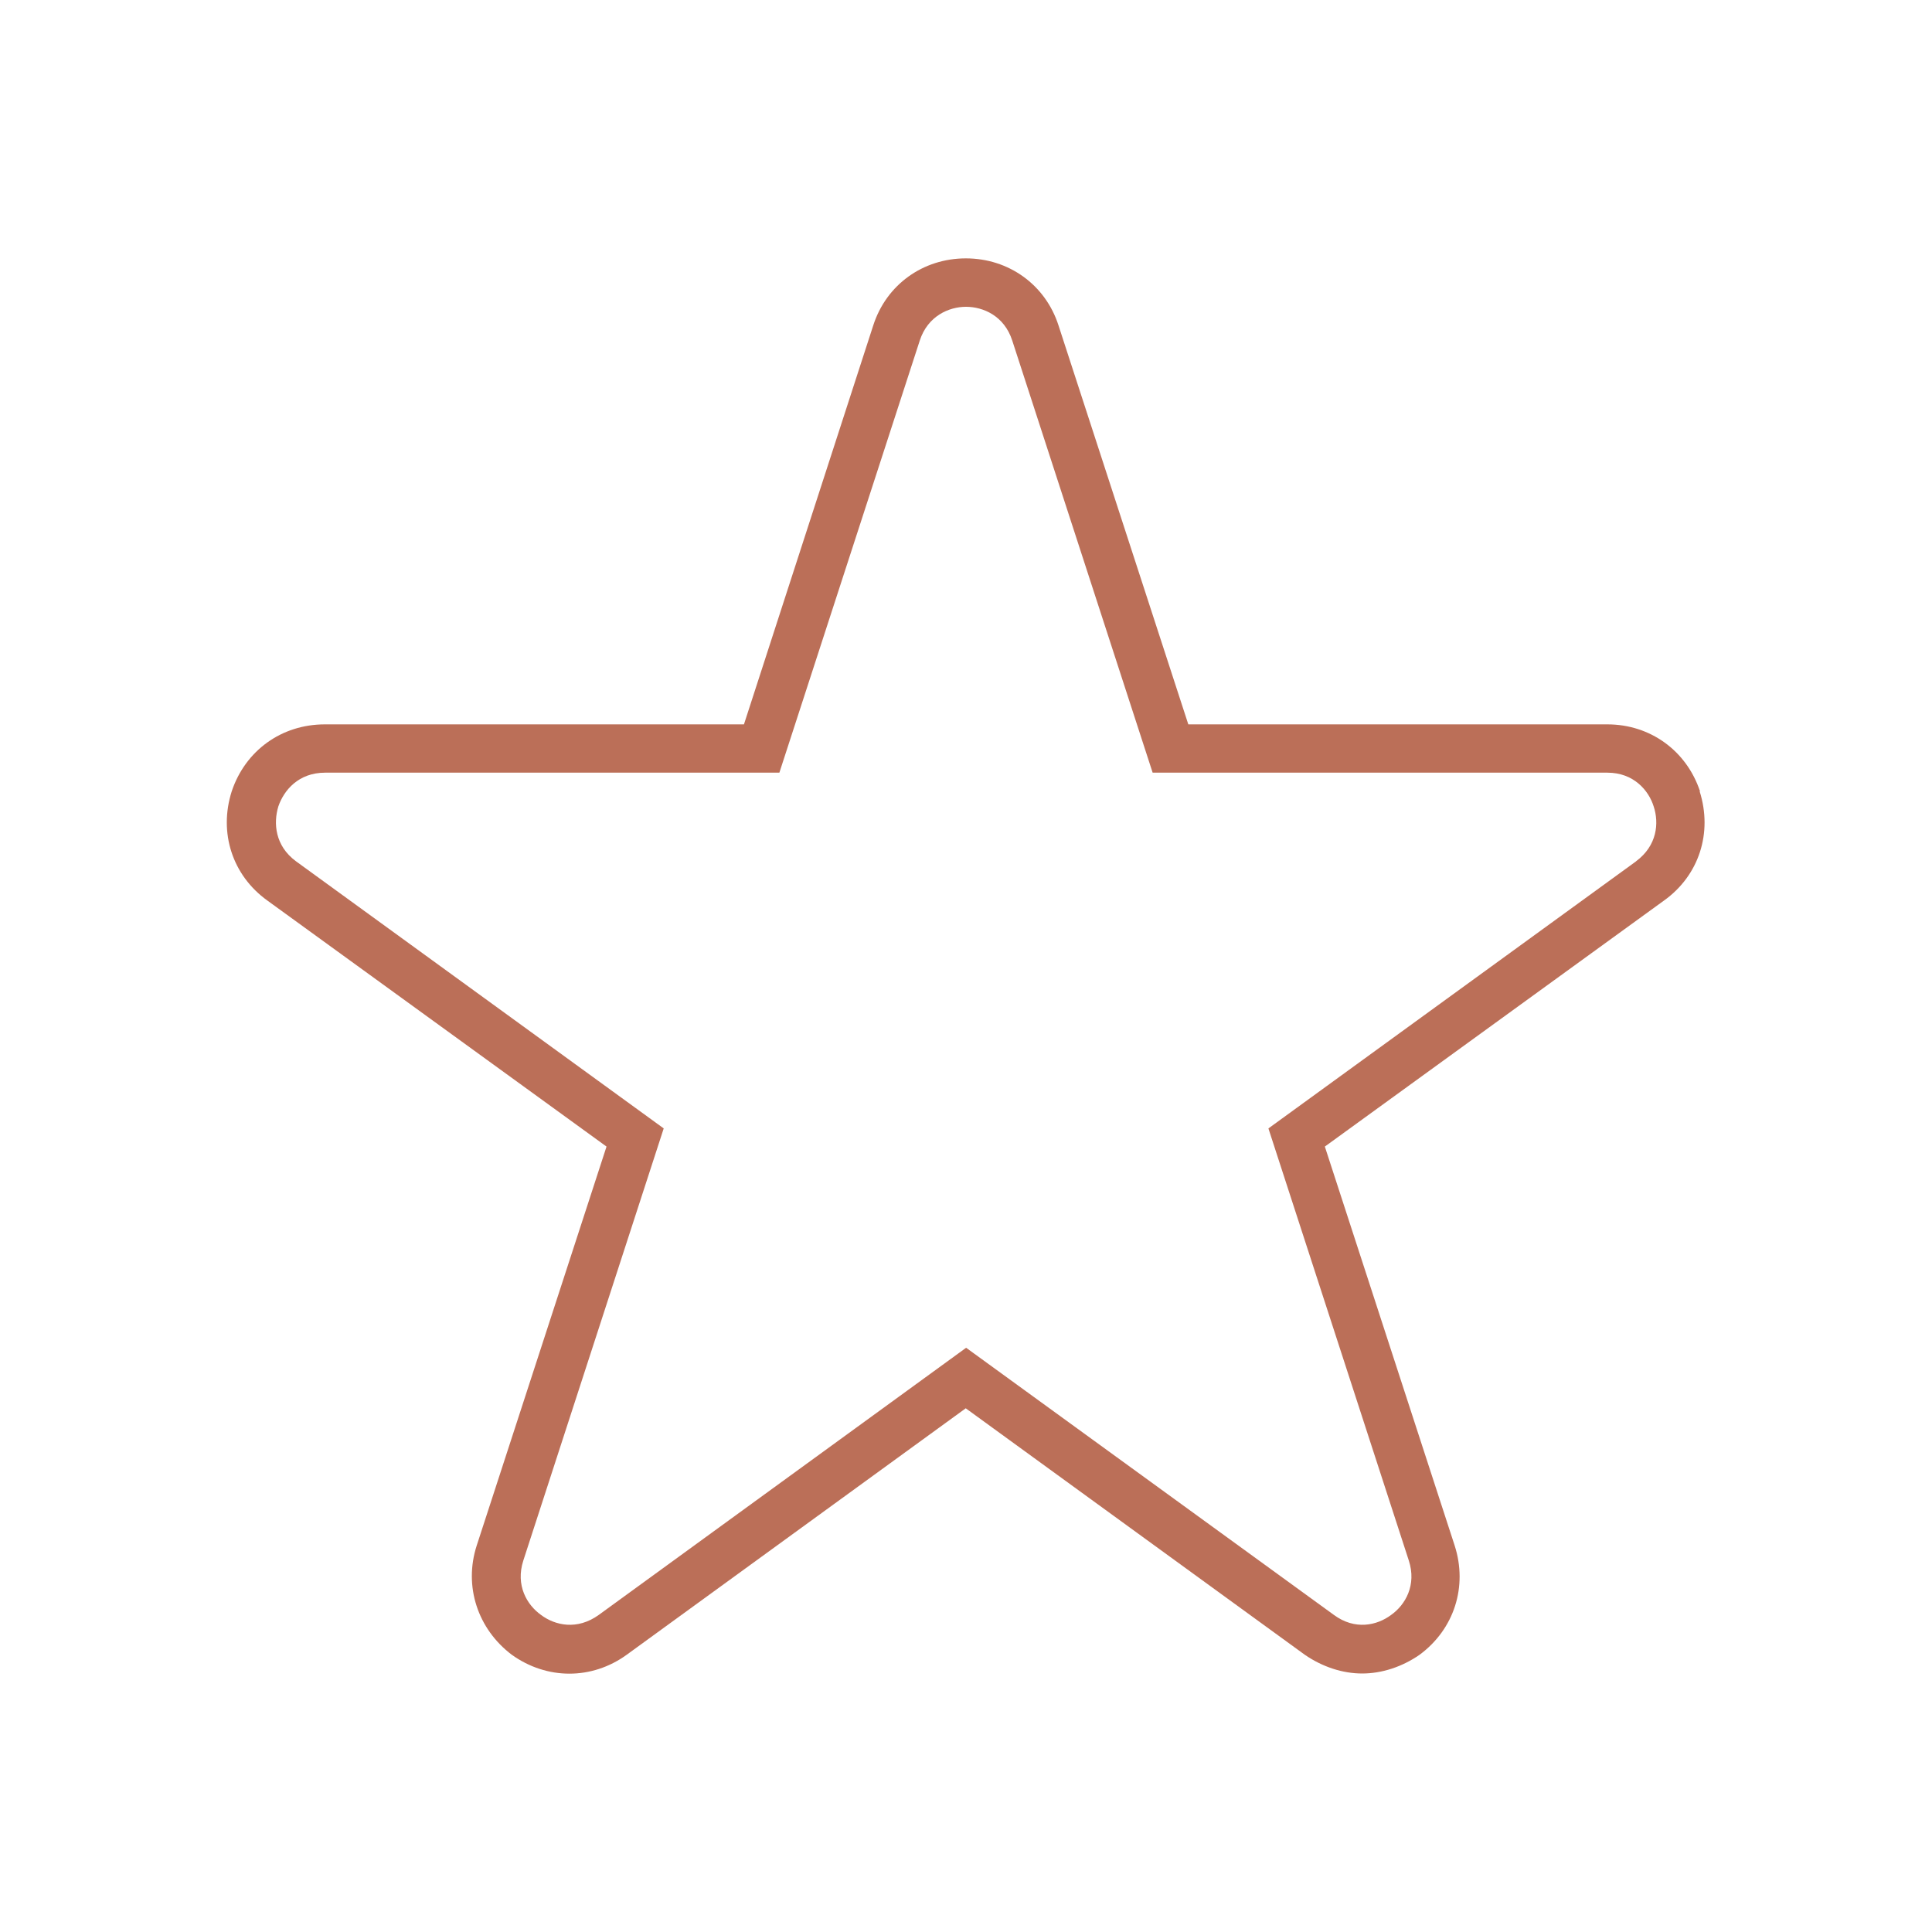 <svg width="15" height="15" xmlns="http://www.w3.org/2000/svg" version="1.0" preserveAspectRatio="xMidYMid meet" zoomAndPan="magnify">
 <defs>
  <clipPath id="82686898af">
   <path id="svg_1" clip-rule="nonzero" d="m0.484,0l29.031,0l0,29.031l-29.031,0l0,-29.031zm0,0"/>
  </clipPath>
  <clipPath id="653f0f1105">
   <path id="svg_2" clip-rule="nonzero" d="m0.484,0l29.031,0l0,29.031l-29.031,0l0,-29.031zm0,0"/>
  </clipPath>
  <clipPath id="cdbb90d810">
   <path id="svg_3" clip-rule="nonzero" d="m15,0c-8.016,0 -14.516,6.5 -14.516,14.516c0,8.016 6.5,14.516 14.516,14.516c8.016,0 14.516,-6.5 14.516,-14.516c0,-8.016 -6.5,-14.516 -14.516,-14.516zm0,0"/>
  </clipPath>
  <clipPath id="83ccab79ff">
   <path id="svg_4" clip-rule="nonzero" d="m9.195,8.996l11.609,0l0,10.887l-11.609,0l0,-10.887zm0,0"/>
  </clipPath>
 </defs>
 <g>
  <title>Layer 1</title>
  <path id="svg_12" fill-rule="nonzero" d="m13.199,6.144c-0.105,-0.316 -0.387,-0.52 -0.719,-0.52l-3.254,0l-1.008,-3.098c-0.102,-0.316 -0.387,-0.52 -0.719,-0.52c-0.332,0 -0.617,0.203 -0.719,0.52l-1.004,3.098l-3.254,0c-0.336,0 -0.617,0.203 -0.723,0.52c-0.102,0.32 0.004,0.652 0.277,0.848l2.633,1.91l-1.008,3.098c-0.102,0.316 0.008,0.648 0.273,0.848c0.273,0.195 0.621,0.195 0.891,0l2.633,-1.914l2.633,1.914c0.137,0.094 0.293,0.145 0.445,0.145c0.152,0 0.309,-0.051 0.445,-0.145c0.27,-0.199 0.375,-0.531 0.273,-0.848l-1.008,-3.098l2.633,-1.91c0.273,-0.195 0.379,-0.527 0.277,-0.848zm-0.496,0.543l-2.855,2.074l1.09,3.355c0.062,0.191 -0.027,0.344 -0.137,0.422c-0.109,0.082 -0.281,0.121 -0.445,0l-2.855,-2.074l-2.852,2.074c-0.168,0.121 -0.34,0.082 -0.449,0c-0.109,-0.078 -0.199,-0.23 -0.137,-0.422l1.09,-3.355l-2.855,-2.074c-0.164,-0.121 -0.176,-0.297 -0.137,-0.426c0.043,-0.125 0.156,-0.262 0.363,-0.262l3.527,0l1.09,-3.355c0.062,-0.191 0.227,-0.262 0.359,-0.262c0.133,0 0.297,0.07 0.359,0.262l1.09,3.355l3.531,0c0.203,0 0.32,0.137 0.359,0.262c0.043,0.129 0.027,0.305 -0.137,0.426zm0,0" fill="#bb6f58"/>
 </g>
</svg>